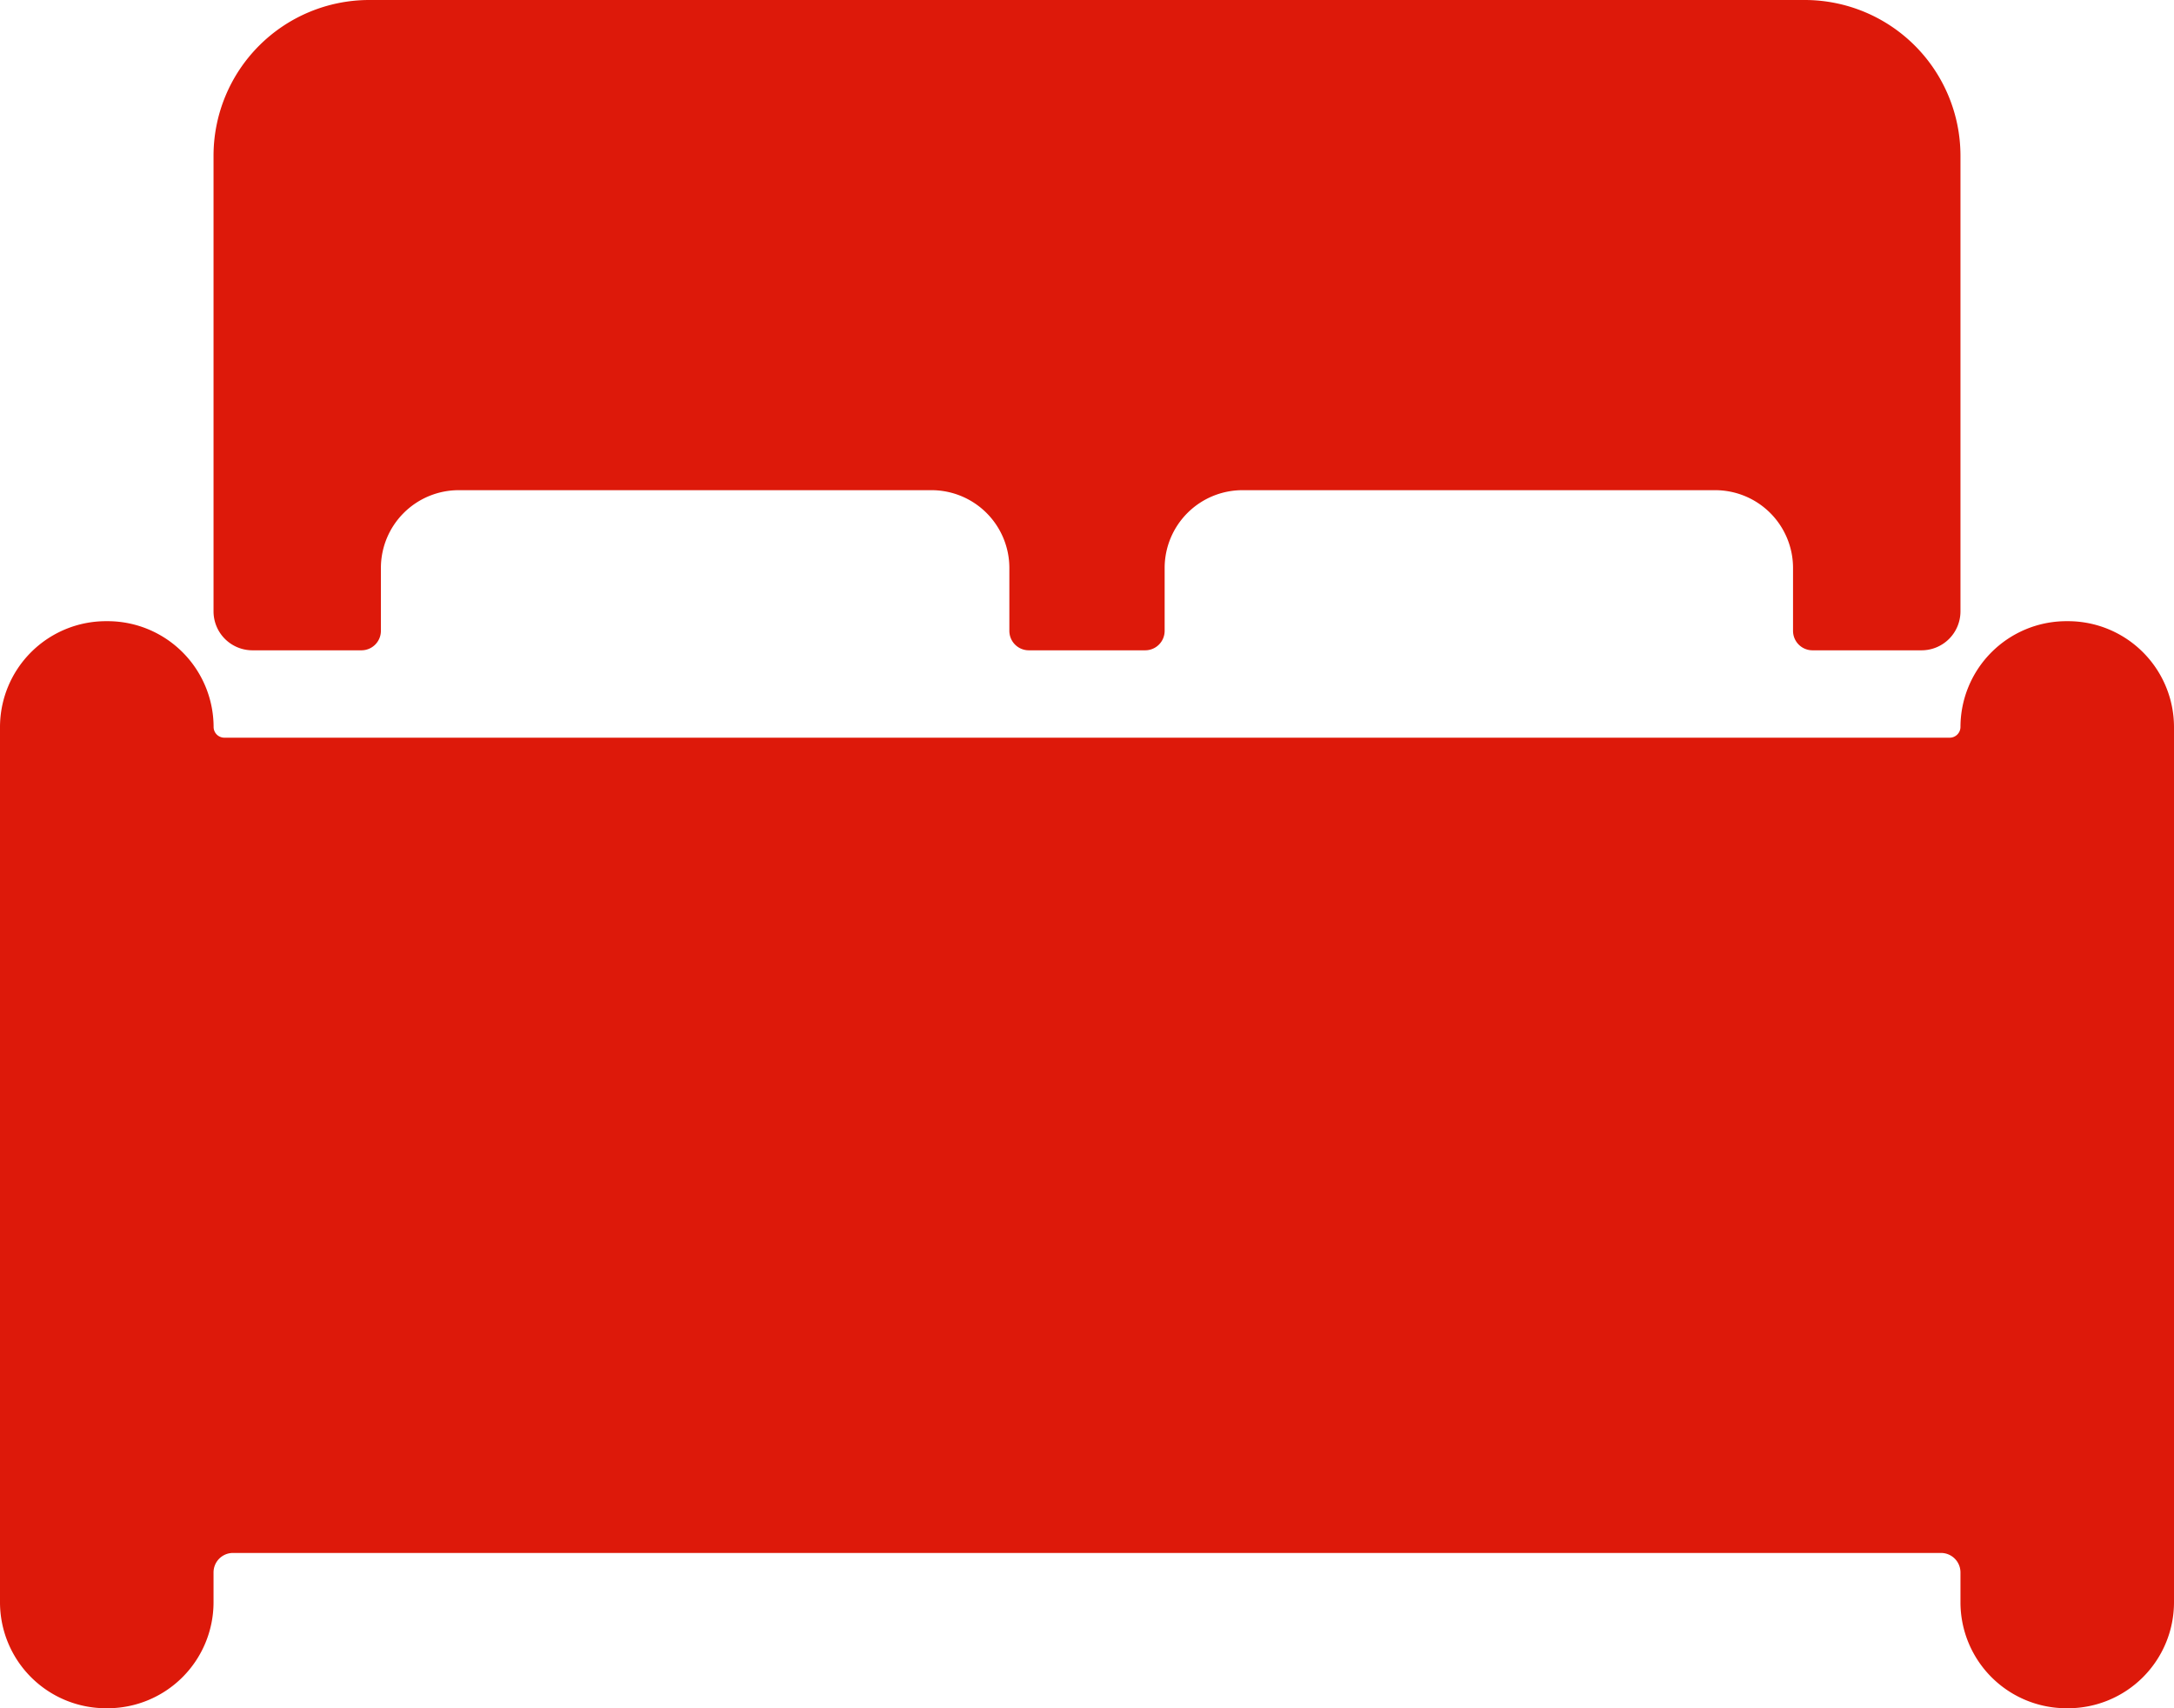 <svg xmlns="http://www.w3.org/2000/svg" width="31.5" height="24.75" viewBox="0 0 31.5 24.75"><defs><style>.a{fill:#dd190a;}</style></defs><g transform="translate(-2.25 -5.625)"><path class="a" d="M32.217,14.625h-.028a1.536,1.536,0,0,0-1.533,1.533.156.156,0,0,1-.155.155H5.5a.156.156,0,0,1-.155-.155,1.536,1.536,0,0,0-1.533-1.533H3.783A1.536,1.536,0,0,0,2.25,16.158V28.842a1.536,1.536,0,0,0,1.533,1.533h.028a1.536,1.536,0,0,0,1.533-1.533v-.436a.282.282,0,0,1,.281-.281h24.75a.282.282,0,0,1,.281.281v.436a1.536,1.536,0,0,0,1.533,1.533h.028a1.536,1.536,0,0,0,1.533-1.533V16.158A1.536,1.536,0,0,0,32.217,14.625Z"/><path class="a" d="M5.906,15.047H7.488a.282.282,0,0,0,.281-.281v-.914a1.128,1.128,0,0,1,1.125-1.125H15.75a1.128,1.128,0,0,1,1.125,1.125v.914a.282.282,0,0,0,.281.281h1.688a.282.282,0,0,0,.281-.281v-.914a1.128,1.128,0,0,1,1.125-1.125h6.855a1.128,1.128,0,0,1,1.125,1.125v.914a.282.282,0,0,0,.281.281h1.582a.564.564,0,0,0,.563-.562V7.875a2.257,2.257,0,0,0-2.25-2.25H7.594a2.257,2.257,0,0,0-2.25,2.25v6.609A.564.564,0,0,0,5.906,15.047Z"/></g></svg>